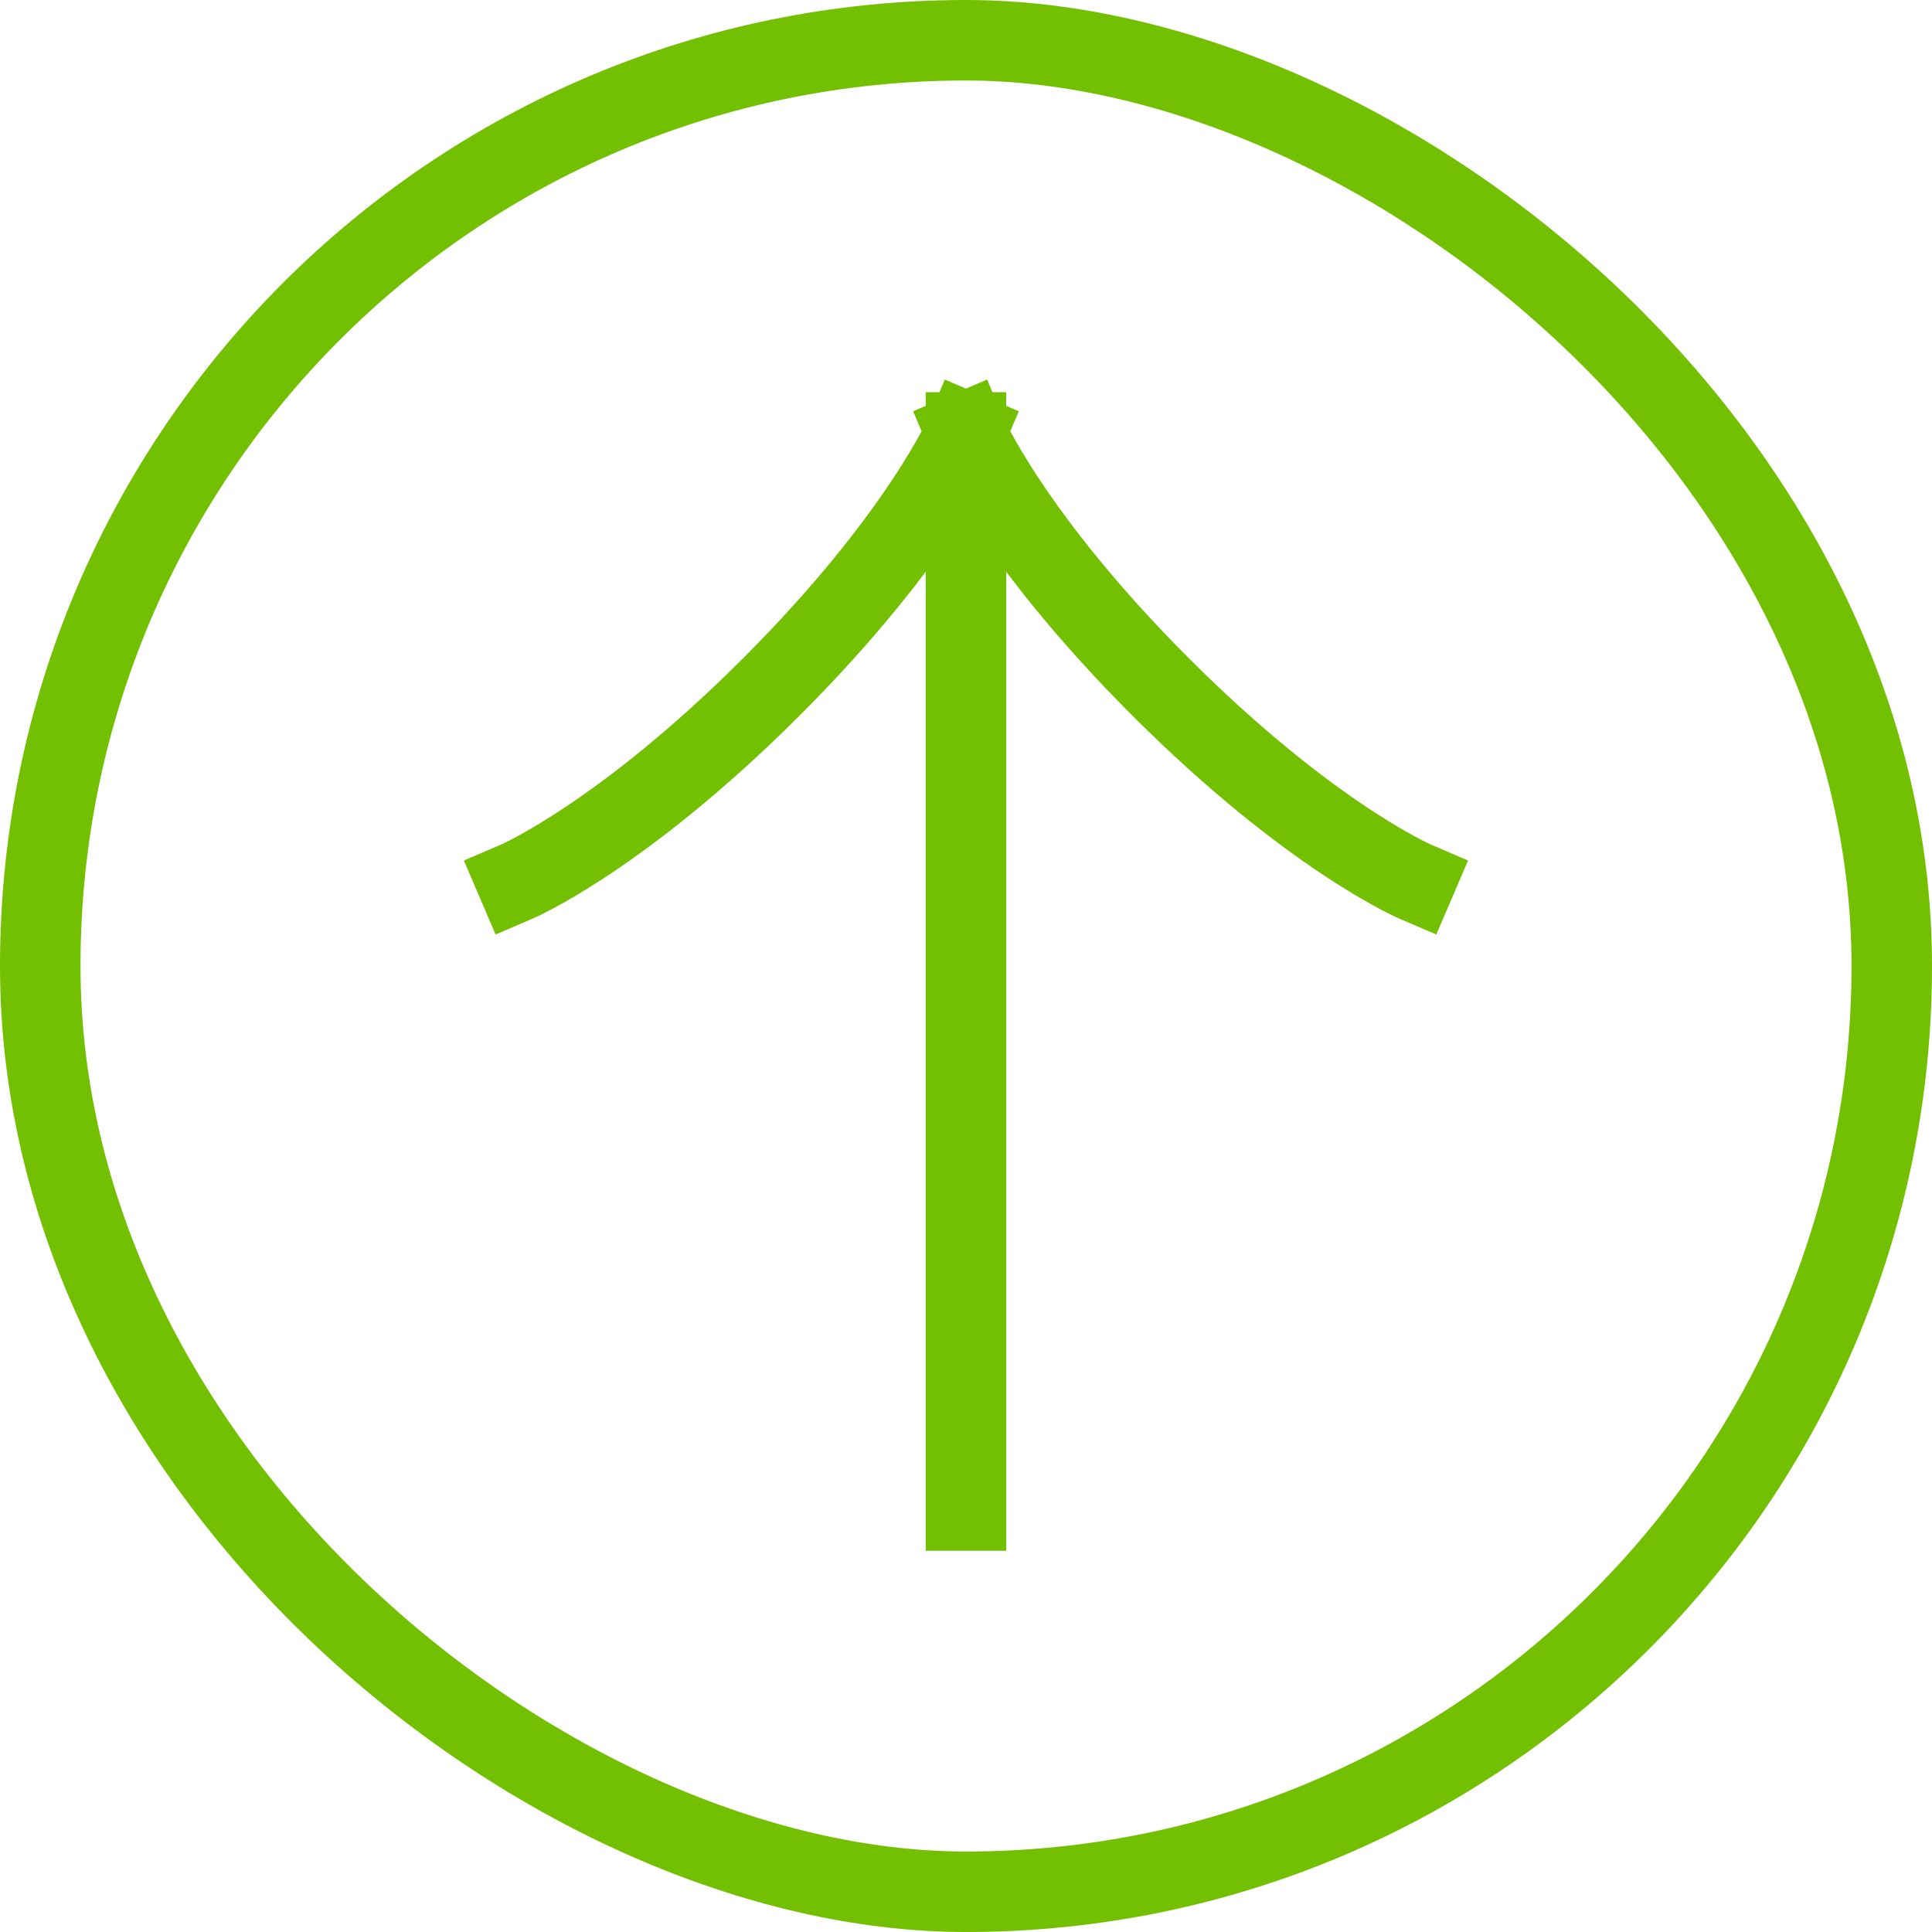 <svg width="48" height="48" viewBox="0 0 48 48" fill="none" xmlns="http://www.w3.org/2000/svg">
<rect width="46" height="46" rx="23" transform="matrix(1.19249e-08 -1 -1 -1.19249e-08 47 47)" stroke="#73BF01" stroke-width="2"/>
<path d="M23.999 10.743V37.529M23.999 10.743C23.999 10.743 25.115 13.347 28.836 17.067C32.556 20.788 35.16 21.904 35.16 21.904M23.999 10.743C23.999 10.743 22.883 13.347 19.163 17.067C15.442 20.788 12.838 21.904 12.838 21.904" stroke="#73BF01" stroke-width="2" stroke-linecap="square" stroke-linejoin="round"/>
</svg>

